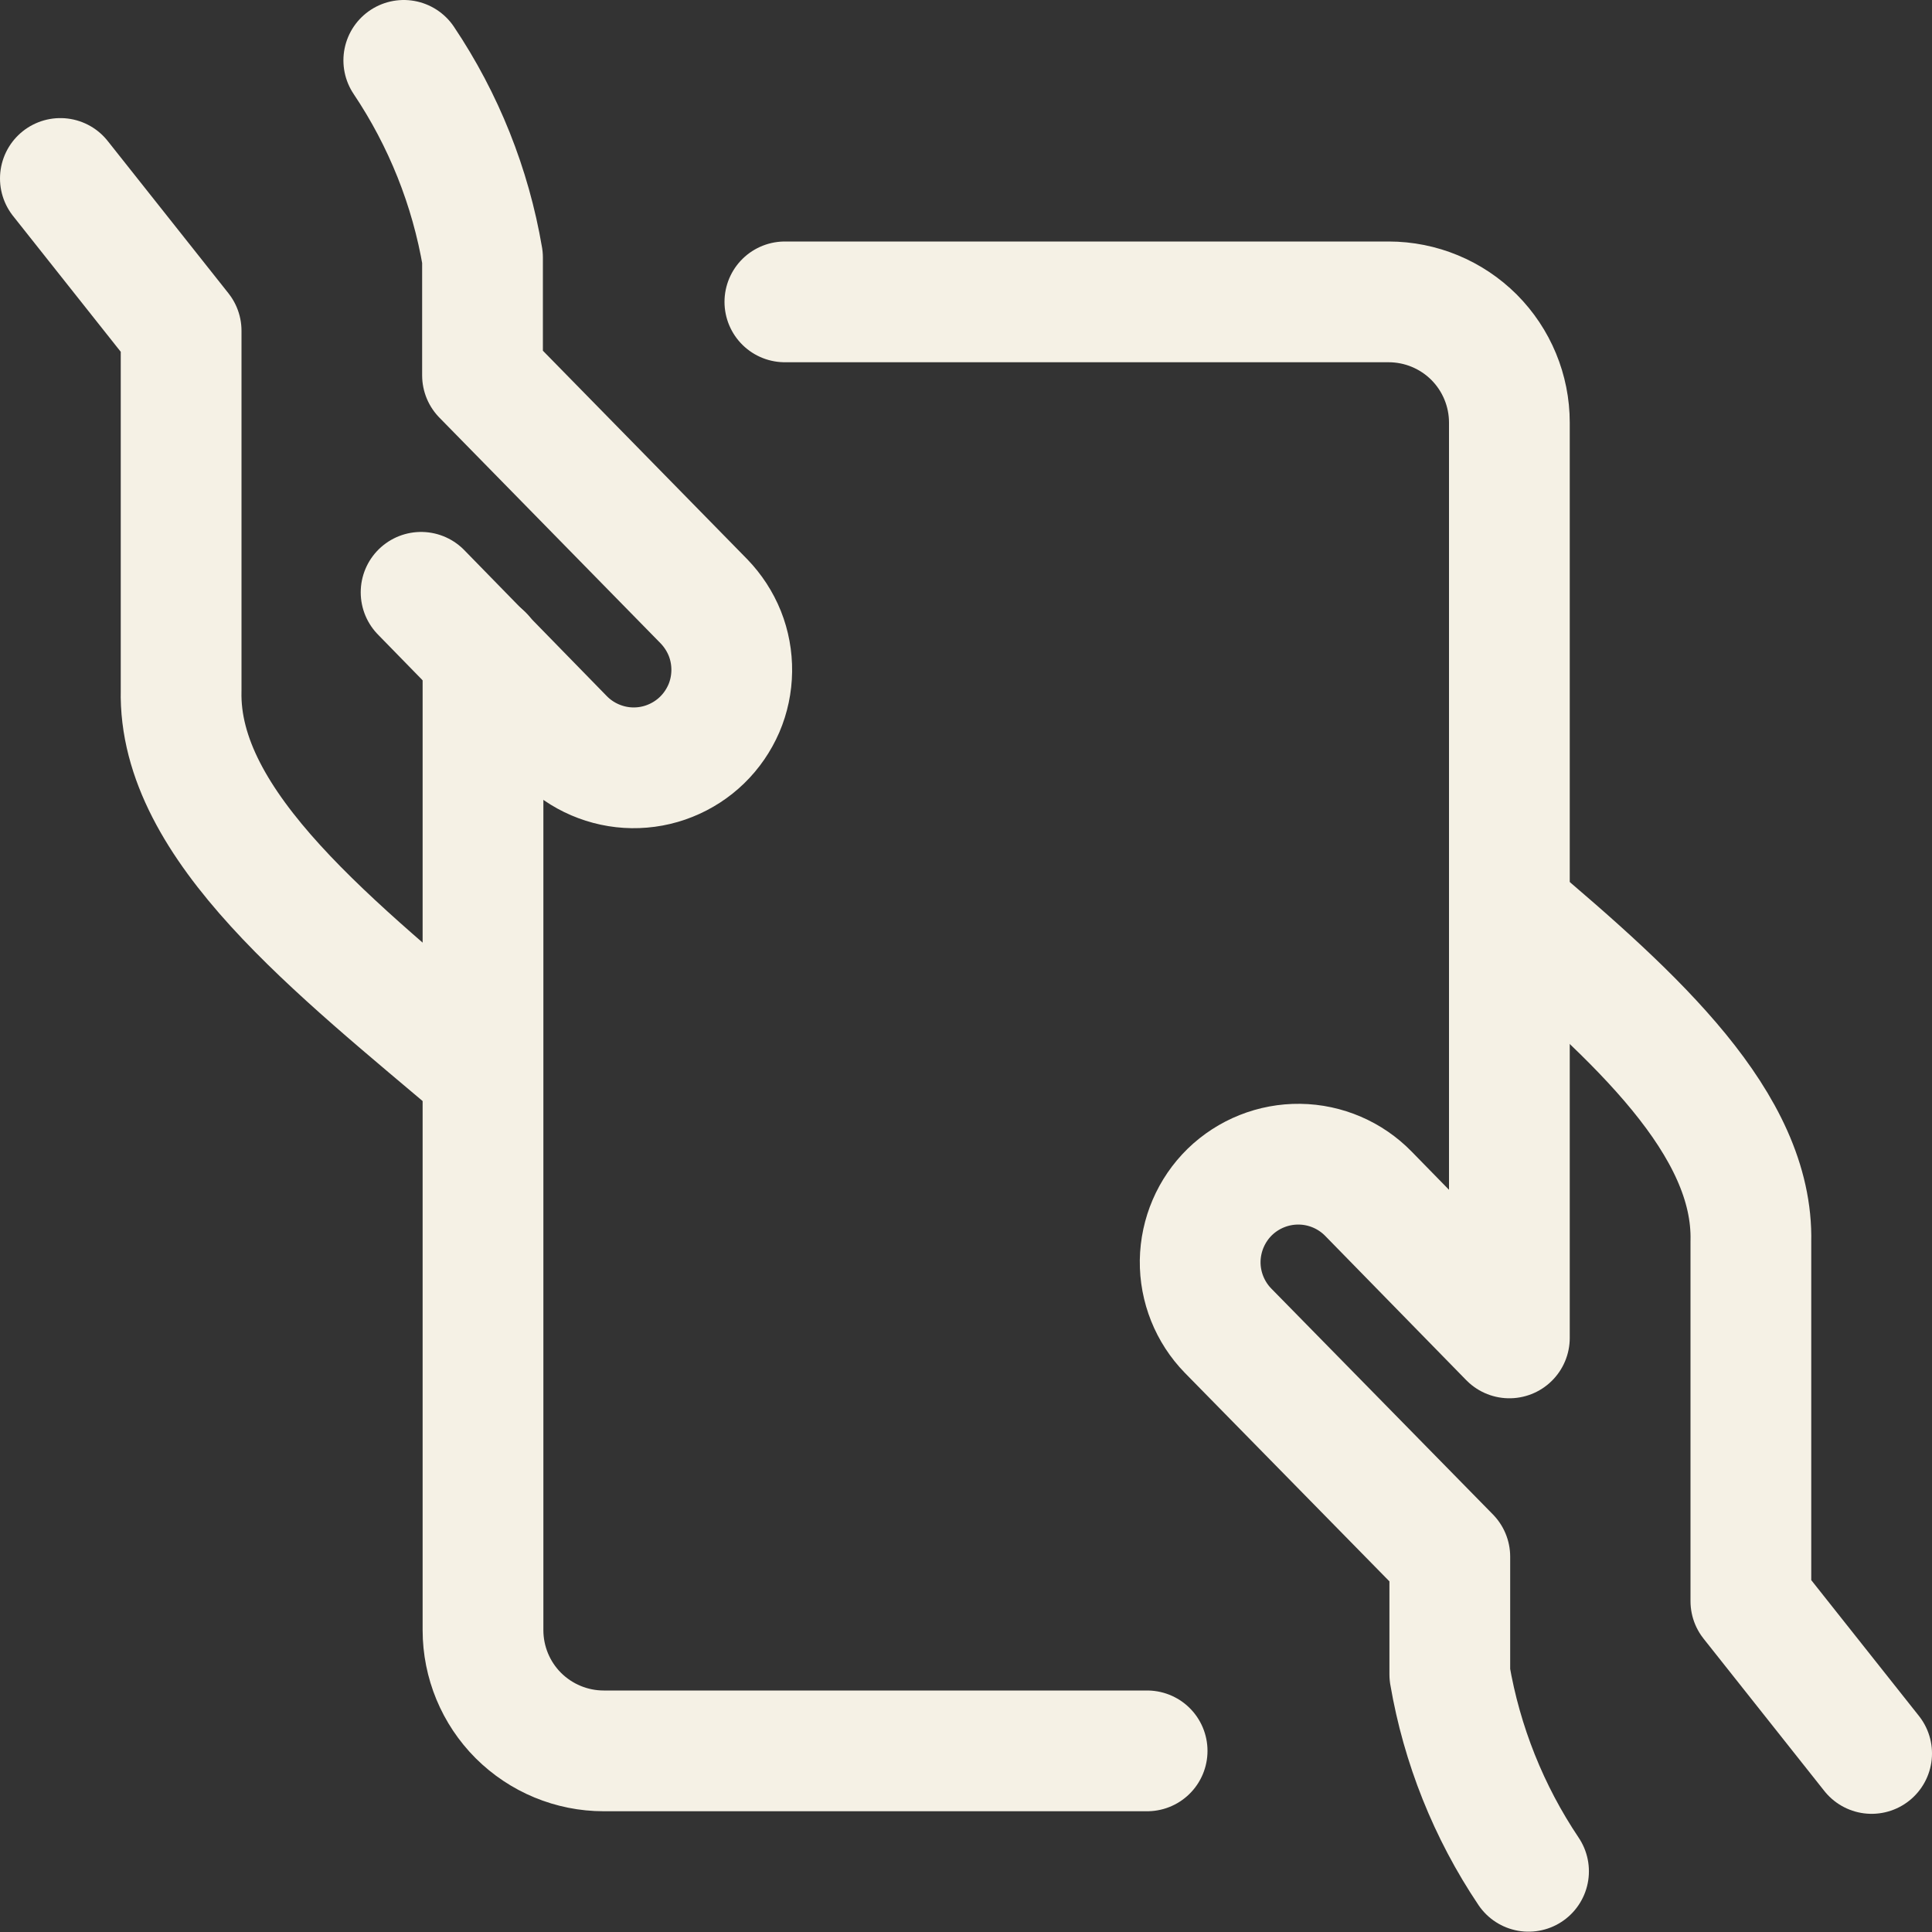 <svg width="24" height="24" viewBox="0 0 24 24" fill="none" xmlns="http://www.w3.org/2000/svg">
<rect x="0" y="0" width="24" height="24" fill="#333333" stroke="none"/>
<g clip-path="url(#clip0_350_217)">
<path d="M0.75 2.217L2.25 4.109V8.576C2.21 10.264 4.167 11.776 5.999 13.328" stroke="#F5F1E5" stroke-width="1.5" stroke-linecap="round" stroke-linejoin="round"/>
<path d="M5.231 7.358L7 9.17C7.112 9.285 7.245 9.376 7.392 9.439C7.539 9.502 7.697 9.536 7.856 9.538C8.016 9.54 8.175 9.511 8.324 9.451C8.472 9.392 8.608 9.304 8.722 9.193C8.837 9.081 8.928 8.948 8.992 8.801C9.055 8.654 9.088 8.496 9.09 8.336C9.092 8.176 9.063 8.017 9.004 7.869C8.944 7.72 8.856 7.585 8.745 7.47L5.994 4.663V3.2C5.845 2.323 5.511 1.488 5.016 0.75" stroke="#F5F1E5" stroke-width="1.5" stroke-linecap="round" stroke-linejoin="round"/>
<path d="M6 8.138V20.25C6 20.648 6.158 21.03 6.439 21.311C6.721 21.592 7.102 21.75 7.5 21.75H14.25" stroke="#F5F1E5" stroke-width="1.5" stroke-linecap="round" stroke-linejoin="round"/>
<path d="M23.25 21.782L21.75 19.89V15.424C21.785 13.965 20.329 12.638 18.75 11.304" stroke="#F5F1E5" stroke-width="1.5" stroke-linecap="round" stroke-linejoin="round"/>
<path d="M9.75 3.75H17.25C17.648 3.75 18.029 3.908 18.311 4.189C18.592 4.471 18.75 4.852 18.75 5.25V16.62L17 14.83C16.775 14.599 16.466 14.466 16.143 14.462C15.82 14.458 15.509 14.582 15.277 14.807C15.046 15.033 14.914 15.341 14.909 15.664C14.905 15.987 15.03 16.299 15.255 16.53L18.01 19.338V20.8C18.16 21.675 18.493 22.509 18.988 23.246" stroke="#F5F1E5" stroke-width="1.5" stroke-linecap="round" stroke-linejoin="round"/>
</g>
<defs>
<clipPath id="clip0_350_217">
<rect width="24" height="24" fill="white"/>
</clipPath>
</defs>
</svg>
